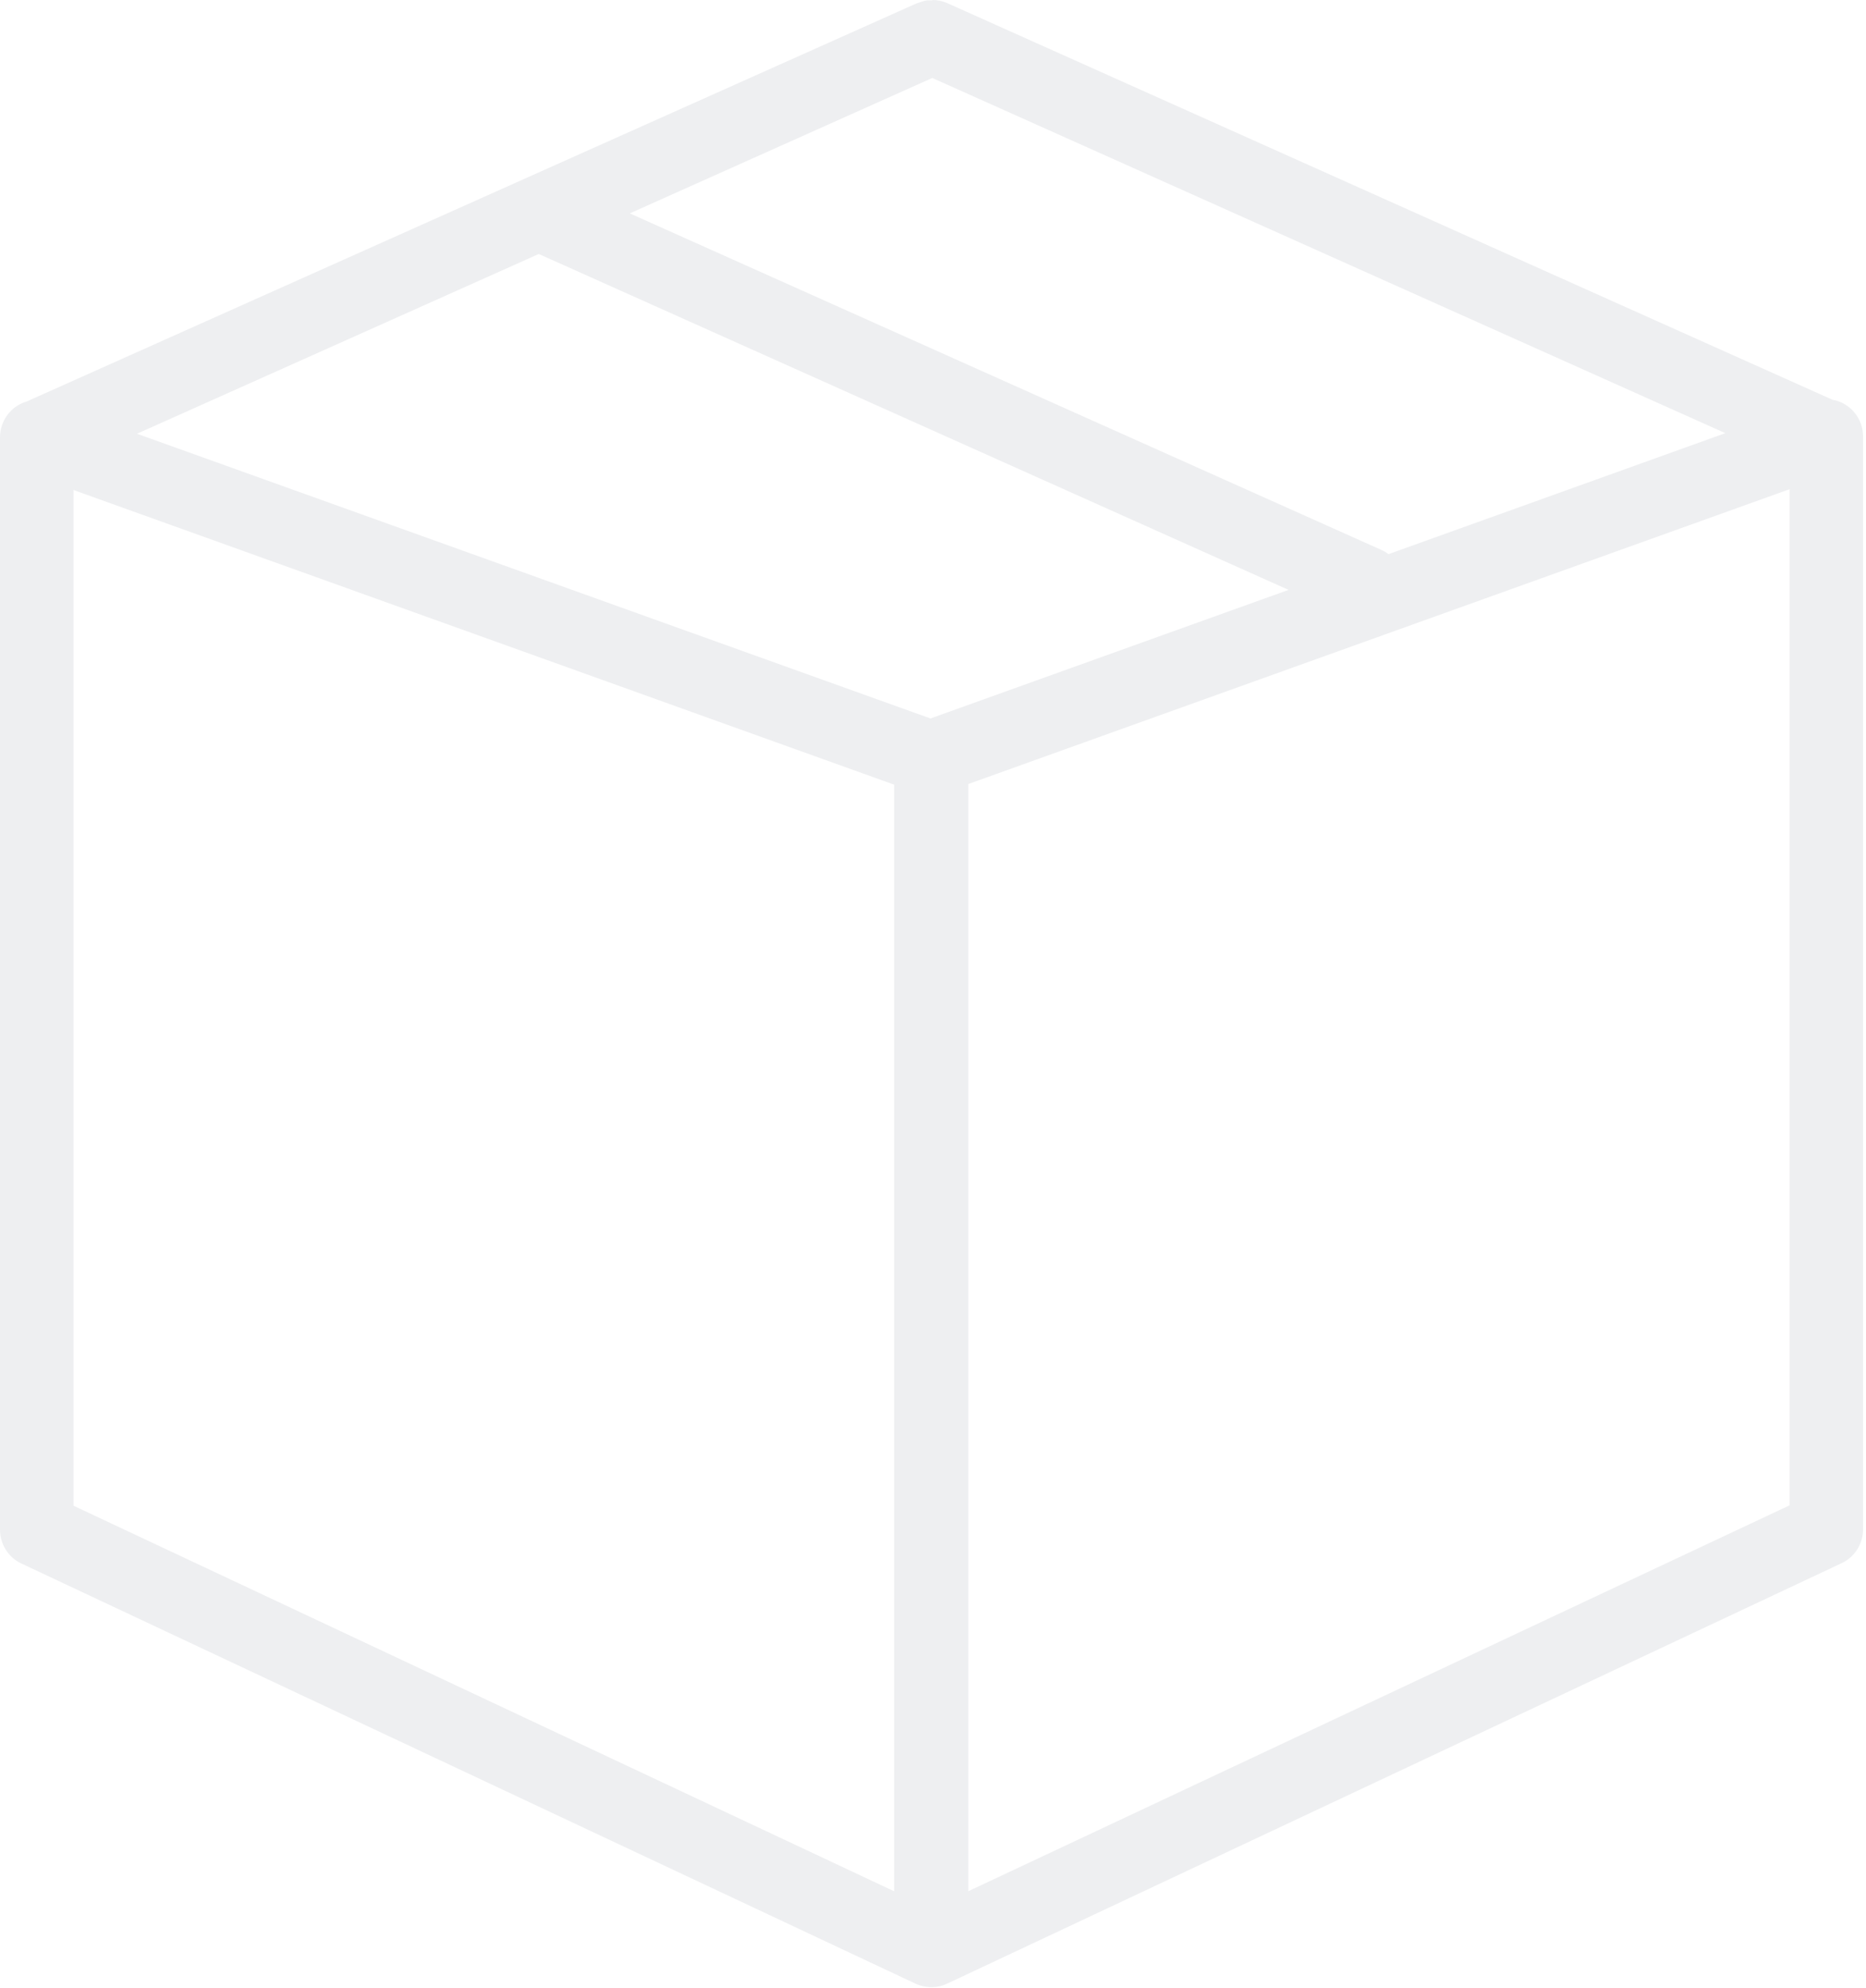 <svg width="200" height="213" viewBox="0 0 200 213" fill="none" xmlns="http://www.w3.org/2000/svg">
<path opacity="0.07" d="M99.938 1.56514e-05V0.032C99.89 0.031 99.842 0.031 99.794 0.032C99.664 0.025 99.533 0.025 99.403 0.032C99.271 0.051 99.141 0.077 99.012 0.11C98.882 0.146 98.754 0.188 98.628 0.236C98.49 0.274 98.354 0.318 98.221 0.37L2.852 43.013C2.03 43.252 1.308 43.755 0.793 44.448C0.279 45.14 0.001 45.983 1.36172e-05 46.85L1.36172e-05 163.848C-0.002 164.611 0.211 165.359 0.615 166.002C1.018 166.646 1.595 167.159 2.276 167.481L98.125 212.495C98.548 212.692 99.002 212.813 99.467 212.849C99.499 212.855 99.531 212.86 99.563 212.865C99.595 212.865 99.627 212.865 99.659 212.865C100.297 212.896 100.933 212.769 101.512 212.495L197.392 167.449C198.076 167.13 198.655 166.619 199.061 165.977C199.467 165.335 199.684 164.588 199.685 163.825L199.685 46.747C199.682 45.809 199.354 44.902 198.758 44.185C198.162 43.467 197.337 42.985 196.426 42.824H196.41L101.464 0.307C100.98 0.103 100.462 -0.001 99.938 1.56514e-05ZM99.922 8.352L184.924 46.401L148.821 59.362C148.585 59.184 148.331 59.033 148.062 58.913L67.501 22.858L99.922 8.352ZM57.749 27.215L58.204 27.412L58.603 27.593L59.067 27.798L138.11 63.191L99.73 76.964L14.681 46.464L57.749 27.207V27.215ZM191.809 52.405L191.809 161.256L103.788 202.591L103.788 83.985L191.809 52.405ZM7.876 52.491L95.833 84.055L95.833 202.598L7.876 161.296L7.876 52.499V52.491Z" fill="#001A2F"/>
</svg>
